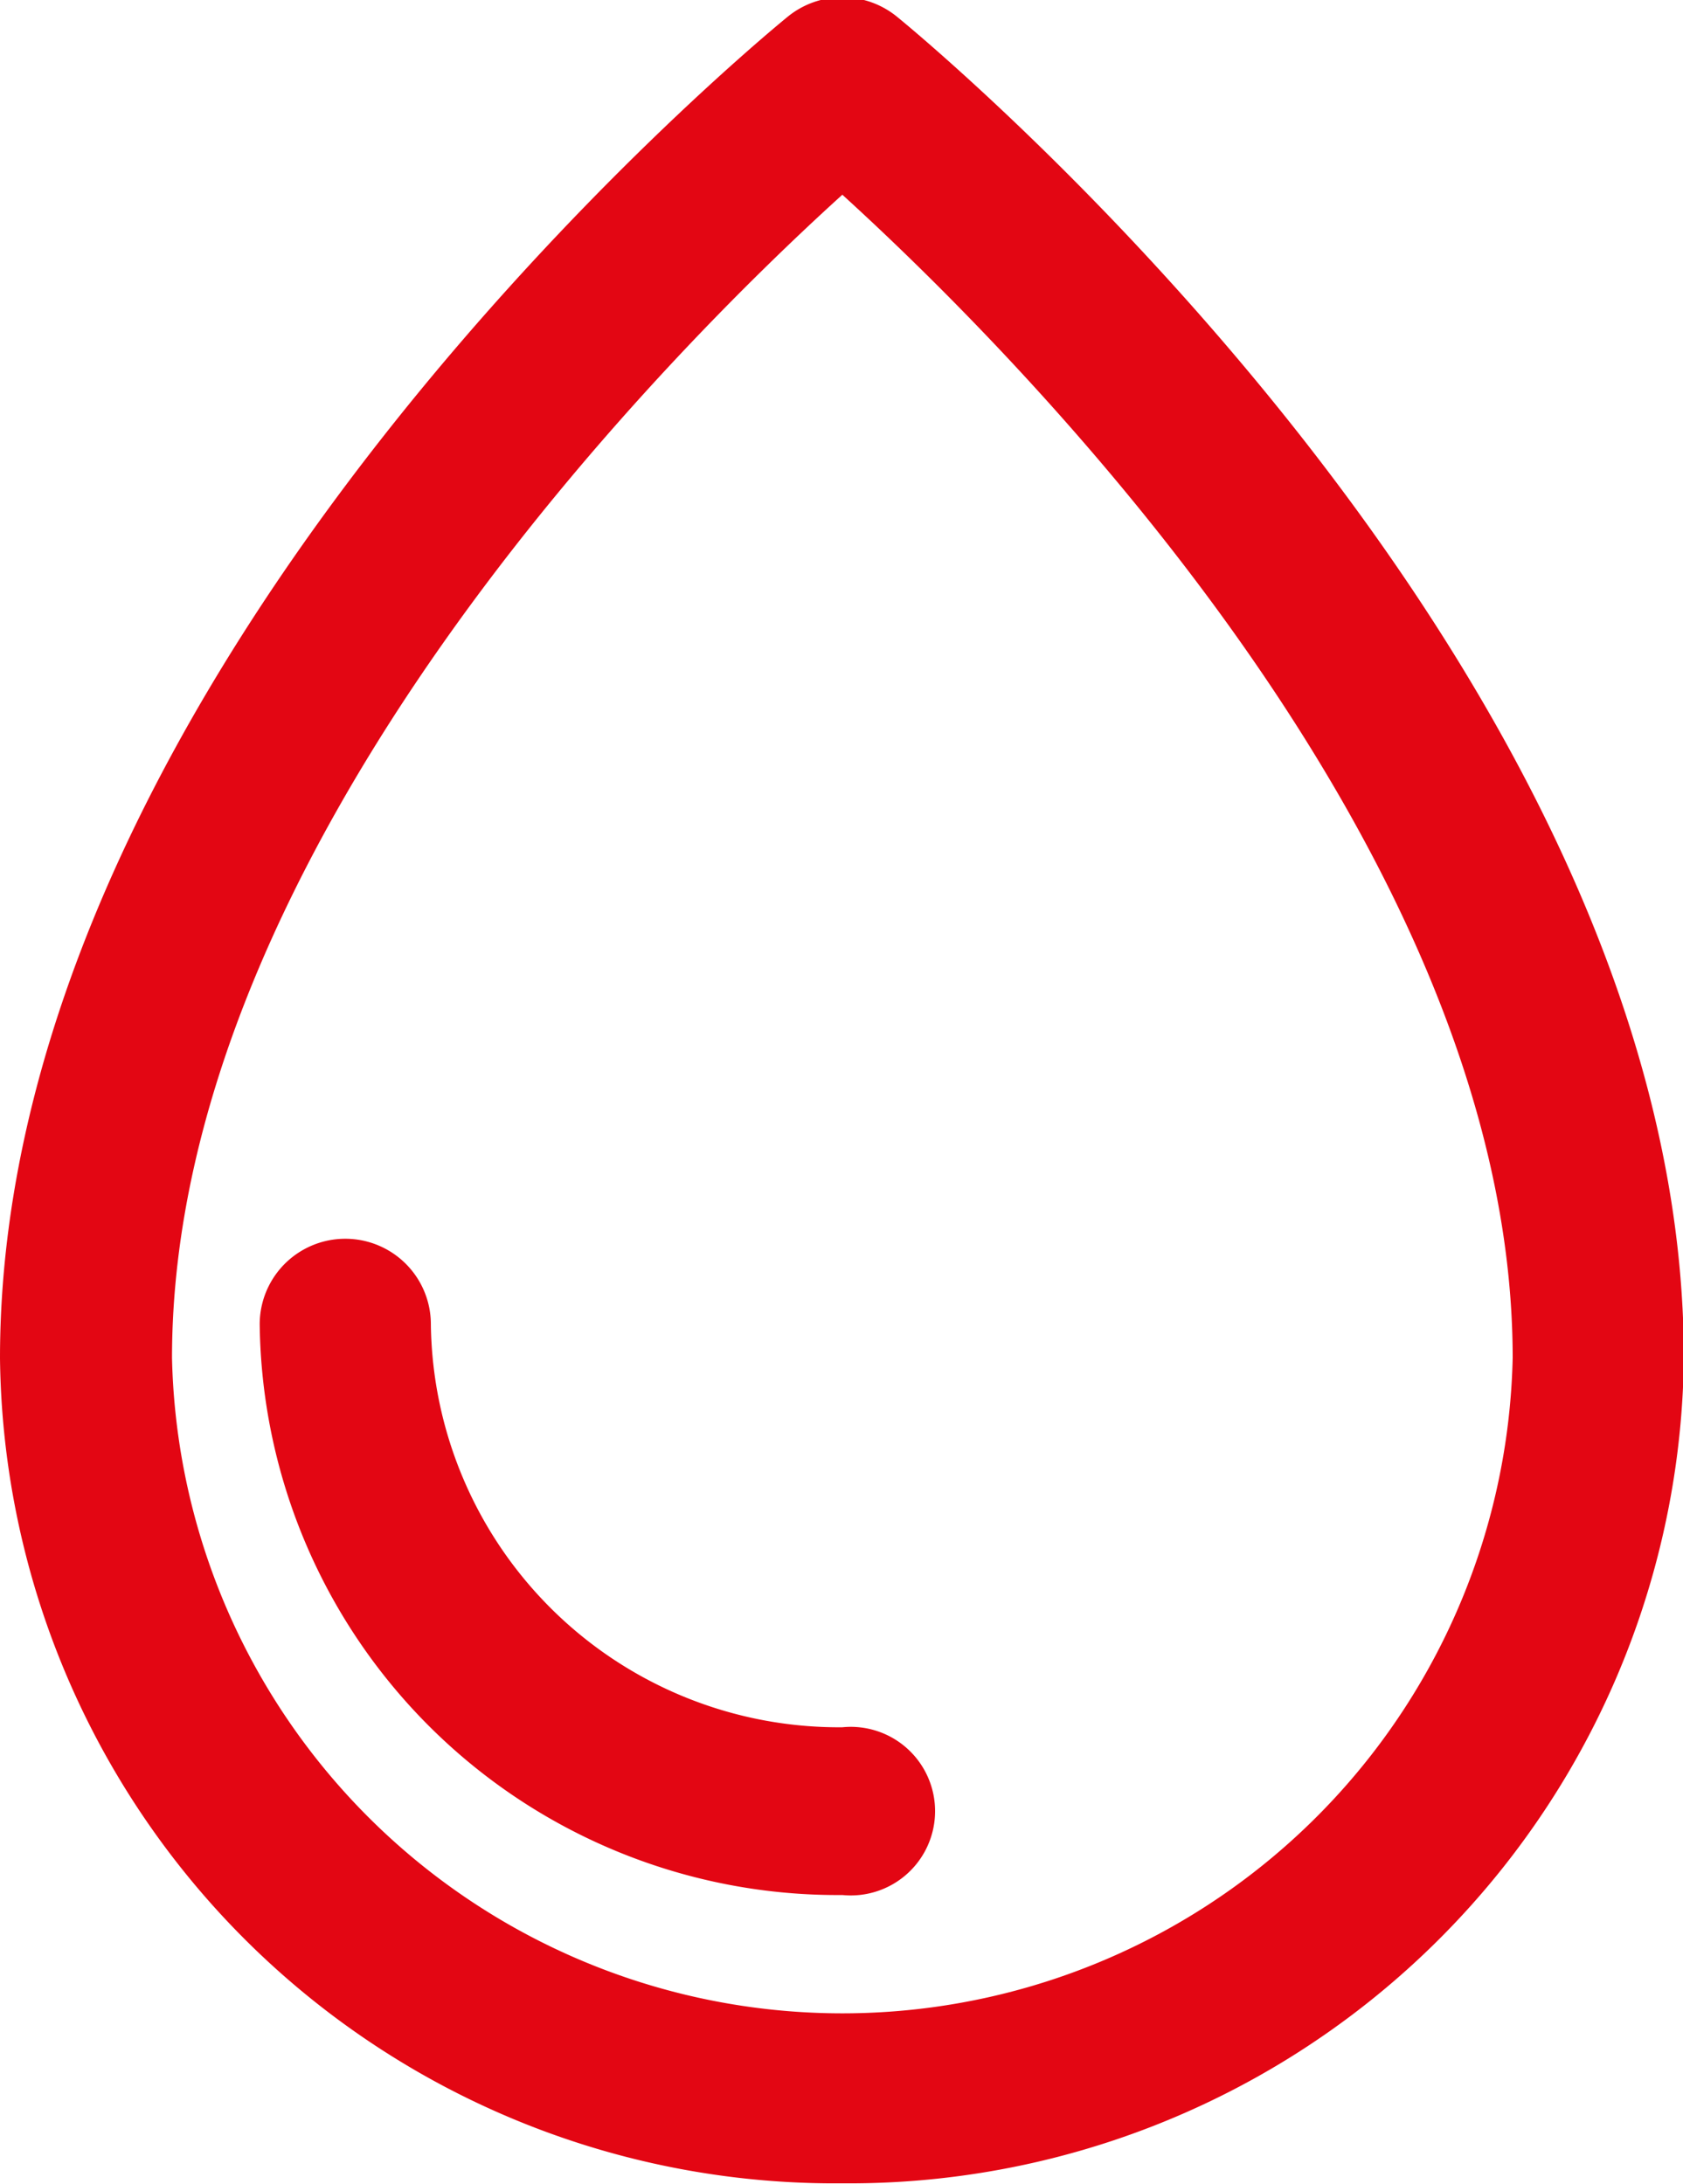 <svg xmlns="http://www.w3.org/2000/svg" width="19.96" height="25.91" viewBox="0 0 19.96 25.91">
<defs>
    <style>
      .cls-1 {
        fill: #e30613;
        fill-rule: evenodd;
      }
    </style>
  </defs>
  <path id="woda" class="cls-1" d="M1218.65,7820.96a9.9,9.9,0,0,1-9.99-9.79c0-8.19,8.96-15.6,9.34-15.91a1.025,1.025,0,0,1,1.3,0c0.38,0.31,9.33,7.72,9.33,15.91A9.9,9.9,0,0,1,1218.65,7820.96Zm0-23.59c-2.01,1.82-7.95,7.74-7.95,13.8a7.952,7.952,0,0,0,15.9,0C1226.6,7805.11,1220.65,7799.19,1218.65,7797.37Zm0,20.17a6.851,6.851,0,0,1-6.91-6.77,1.015,1.015,0,0,1,2.03,0,4.84,4.84,0,0,0,4.88,4.78A1,1,0,1,1,1218.65,7817.54Z" transform="translate(-1208.66 -7795.06)"/>
</svg>
